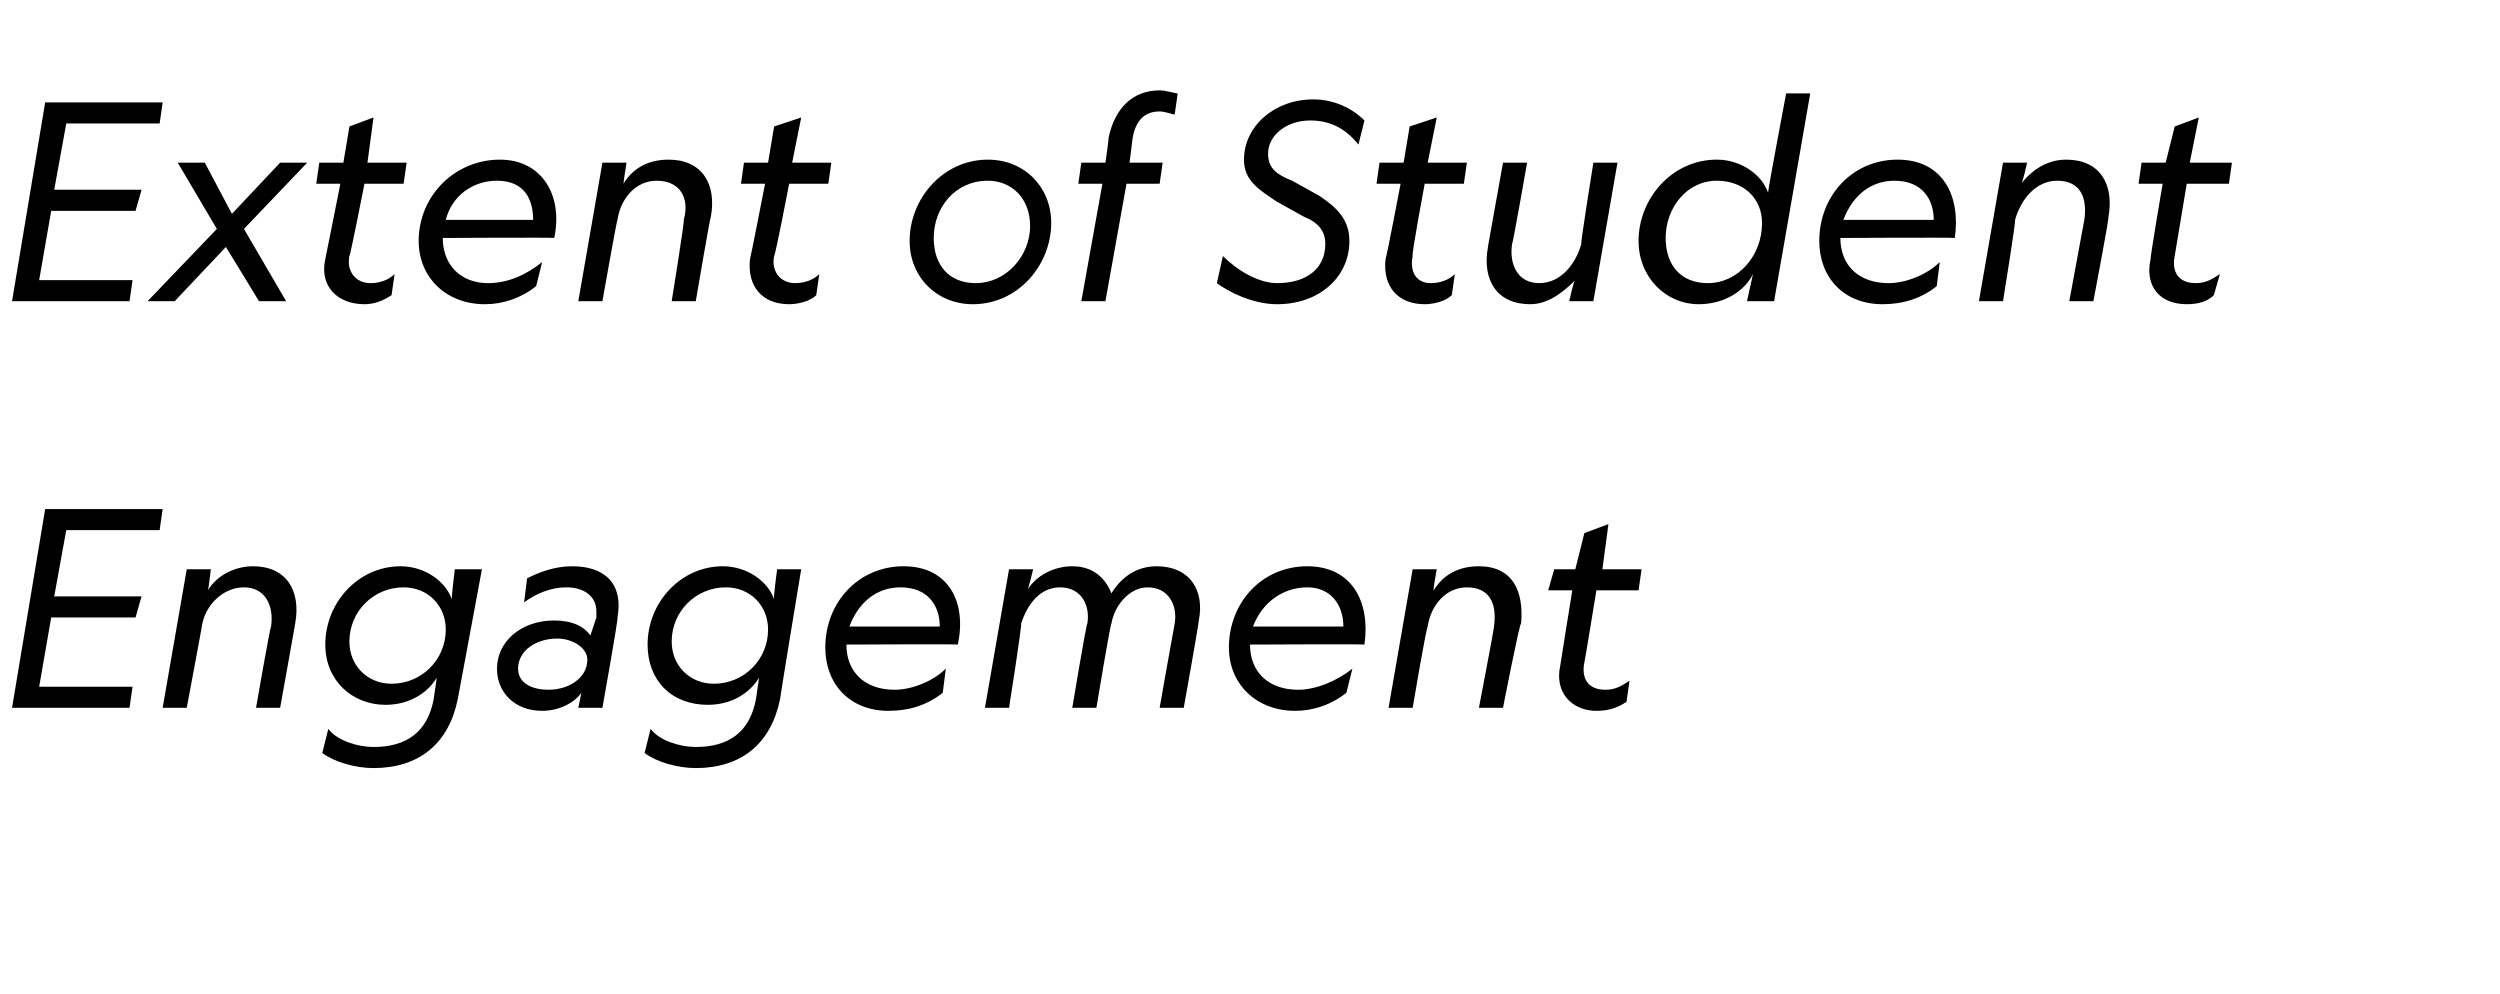 <?xml version="1.0" standalone="no"?><!DOCTYPE svg PUBLIC "-//W3C//DTD SVG 1.1//EN" "http://www.w3.org/Graphics/SVG/1.1/DTD/svg11.dtd"><svg xmlns="http://www.w3.org/2000/svg" version="1.1" width="83px" height="33px" viewBox="0 -3 83 33" style="top:-3px">  <desc>Extent of Student Engagement</desc>  <defs/>  <g id="Polygon7620">    <path d="M 1.5 13.9 L 5.4 13.9 L 5.3 14.6 L 2.2 14.6 L 1.8 16.8 L 4.7 16.8 L 4.5 17.5 L 1.7 17.5 L 1.3 19.8 L 4.4 19.8 L 4.3 20.5 L 0.4 20.5 L 1.5 13.9 Z M 6.2 20.5 L 5.4 20.5 L 6.2 15.9 L 7 15.9 C 7 15.9 6.92 16.6 6.9 16.6 C 7.2 16.1 7.8 15.8 8.4 15.8 C 9.5 15.8 10 16.6 9.8 17.7 C 9.81 17.67 9.3 20.5 9.3 20.5 L 8.5 20.5 C 8.5 20.5 8.97 17.79 9 17.8 C 9.1 17.1 8.8 16.5 8.1 16.5 C 7.4 16.5 6.8 17.1 6.7 17.8 C 6.71 17.78 6.2 20.5 6.2 20.5 Z M 15.2 20.2 C 14.9 21.7 13.9 22.5 12.4 22.5 C 11.8 22.5 11.1 22.3 10.7 22 C 10.7 22 10.9 21.2 10.9 21.2 C 11.2 21.6 11.9 21.8 12.4 21.8 C 13.5 21.8 14.2 21.3 14.4 20.2 C 14.4 20.2 14.5 19.5 14.5 19.5 C 14.2 20 13.6 20.4 12.8 20.4 C 11.7 20.4 10.8 19.6 10.8 18.4 C 10.8 17 11.9 15.8 13.3 15.8 C 14.1 15.8 14.8 16.3 15 16.9 C 14.98 16.87 15.1 15.9 15.1 15.9 L 16 15.9 C 16 15.9 15.2 20.19 15.2 20.2 Z M 13.4 16.5 C 12.4 16.5 11.6 17.3 11.6 18.3 C 11.6 19.1 12.2 19.7 13 19.7 C 14 19.7 14.8 18.9 14.8 17.9 C 14.8 17.1 14.2 16.5 13.4 16.5 Z M 19.3 20 C 19.1 20.3 18.6 20.6 18 20.6 C 17.1 20.6 16.5 20 16.5 19.2 C 16.5 18.3 17.3 17.6 18.4 17.6 C 19 17.6 19.4 17.8 19.6 18.1 C 19.6 18.1 19.8 17.5 19.8 17.5 C 19.8 17.4 19.8 17.4 19.8 17.3 C 19.8 16.8 19.4 16.5 18.8 16.5 C 18.3 16.5 17.8 16.7 17.4 17 C 17.4 17 17.5 16.2 17.5 16.2 C 17.9 16 18.4 15.8 19 15.8 C 20.1 15.8 20.7 16.4 20.5 17.5 C 20.54 17.49 20 20.5 20 20.5 L 19.2 20.5 C 19.2 20.5 19.3 20.02 19.3 20 Z M 18.5 18.2 C 17.8 18.2 17.2 18.6 17.2 19.2 C 17.2 19.7 17.7 19.9 18.2 19.9 C 18.9 19.9 19.5 19.5 19.5 18.9 C 19.5 18.5 19 18.2 18.5 18.2 Z M 25.9 20.2 C 25.6 21.7 24.6 22.5 23.1 22.5 C 22.5 22.5 21.8 22.3 21.4 22 C 21.4 22 21.6 21.2 21.6 21.2 C 21.9 21.6 22.6 21.8 23.1 21.8 C 24.2 21.8 24.9 21.3 25.1 20.2 C 25.1 20.2 25.2 19.5 25.2 19.5 C 24.9 20 24.3 20.4 23.5 20.4 C 22.3 20.4 21.5 19.6 21.5 18.4 C 21.5 17 22.6 15.8 24 15.8 C 24.8 15.8 25.5 16.3 25.7 16.9 C 25.67 16.87 25.8 15.9 25.8 15.9 L 26.6 15.9 C 26.6 15.9 25.89 20.19 25.9 20.2 Z M 24.1 16.5 C 23.1 16.5 22.3 17.3 22.3 18.3 C 22.3 19.1 22.9 19.7 23.7 19.7 C 24.7 19.7 25.5 18.9 25.5 17.9 C 25.5 17.1 24.9 16.5 24.1 16.5 Z M 30 15.8 C 31.5 15.8 32.1 17 31.8 18.4 C 31.84 18.38 28.1 18.4 28.1 18.4 C 28.1 18.4 28.1 18.45 28.1 18.4 C 28.1 19.3 28.7 19.9 29.7 19.9 C 30.3 19.9 31 19.6 31.4 19.2 C 31.4 19.2 31.3 20 31.3 20 C 30.8 20.4 30.2 20.6 29.5 20.6 C 28.2 20.6 27.4 19.7 27.4 18.5 C 27.4 17 28.5 15.8 30 15.8 Z M 28.2 17.8 C 28.2 17.8 31.2 17.8 31.2 17.8 C 31.2 17.1 30.8 16.5 29.9 16.5 C 29.1 16.5 28.5 17 28.2 17.8 Z M 36.4 20.5 L 35.6 20.5 C 35.6 20.5 36.06 17.72 36.1 17.7 C 36.2 17.1 35.9 16.5 35.2 16.5 C 34.5 16.5 34.1 17.1 33.9 17.7 C 33.94 17.72 33.5 20.5 33.5 20.5 L 32.7 20.5 L 33.5 15.9 L 34.3 15.9 C 34.3 15.9 34.14 16.59 34.1 16.6 C 34.4 16.1 35 15.8 35.6 15.8 C 36.3 15.8 36.7 16.2 36.9 16.7 C 37.2 16.2 37.7 15.8 38.4 15.8 C 39.5 15.8 40 16.6 39.8 17.6 C 39.82 17.6 39.3 20.5 39.3 20.5 L 38.5 20.5 C 38.5 20.5 38.99 17.72 39 17.7 C 39.1 17.1 38.8 16.5 38.1 16.5 C 37.5 16.5 37 17.1 36.9 17.7 C 36.86 17.72 36.4 20.5 36.4 20.5 Z M 43.4 15.8 C 44.9 15.8 45.5 17 45.3 18.4 C 45.27 18.38 41.5 18.4 41.5 18.4 C 41.5 18.4 41.53 18.45 41.5 18.4 C 41.5 19.3 42.1 19.9 43.1 19.9 C 43.7 19.9 44.4 19.6 44.9 19.2 C 44.9 19.2 44.7 20 44.7 20 C 44.2 20.4 43.6 20.6 43 20.6 C 41.7 20.6 40.8 19.7 40.8 18.5 C 40.8 17 41.9 15.8 43.4 15.8 Z M 41.6 17.8 C 41.6 17.8 44.6 17.8 44.6 17.8 C 44.6 17.1 44.2 16.5 43.4 16.5 C 42.6 16.5 41.9 17 41.6 17.8 Z M 46.9 20.5 L 46.1 20.5 L 46.9 15.9 L 47.7 15.9 C 47.7 15.9 47.57 16.6 47.6 16.6 C 47.9 16.1 48.4 15.8 49.1 15.8 C 50.2 15.8 50.6 16.6 50.5 17.7 C 50.45 17.67 49.9 20.5 49.9 20.5 L 49.1 20.5 C 49.1 20.5 49.62 17.79 49.6 17.8 C 49.7 17.1 49.5 16.5 48.7 16.5 C 48 16.5 47.5 17.1 47.4 17.8 C 47.36 17.78 46.9 20.5 46.9 20.5 Z M 53.3 19.9 C 53.6 19.9 53.8 19.8 54.1 19.6 C 54.1 19.6 54 20.3 54 20.3 C 53.7 20.5 53.4 20.6 53 20.6 C 52.2 20.6 51.6 20 51.8 19.1 C 51.8 19.07 52.2 16.6 52.2 16.6 L 51.4 16.6 L 51.6 15.9 L 52.3 15.9 L 52.6 14.7 L 53.4 14.4 L 53.2 15.9 L 54.5 15.9 L 54.4 16.6 L 53 16.6 C 53 16.6 52.61 19 52.6 19 C 52.5 19.5 52.7 19.9 53.3 19.9 Z " stroke="none" fill="#000"/>  </g>  <g id="Polygon7619">    <path d="M 1.5 0.4 L 5.4 0.4 L 5.3 1.1 L 2.2 1.1 L 1.8 3.3 L 4.7 3.3 L 4.5 4 L 1.7 4 L 1.3 6.3 L 4.4 6.3 L 4.3 7 L 0.4 7 L 1.5 0.4 Z M 7.5 5.2 L 5.8 7 L 4.9 7 L 7.2 4.6 L 5.9 2.4 L 6.8 2.4 L 7.7 4.1 L 9.3 2.4 L 10.2 2.4 L 8.1 4.6 L 9.5 7 L 8.6 7 L 7.5 5.2 Z M 12.3 6.4 C 12.6 6.4 12.9 6.3 13.1 6.1 C 13.1 6.1 13 6.8 13 6.8 C 12.7 7 12.4 7.1 12.1 7.1 C 11.2 7.1 10.6 6.5 10.8 5.6 C 10.81 5.57 11.3 3.1 11.3 3.1 L 10.5 3.1 L 10.6 2.4 L 11.4 2.4 L 11.6 1.2 L 12.4 0.9 L 12.2 2.4 L 13.5 2.4 L 13.4 3.1 L 12.1 3.1 C 12.1 3.1 11.63 5.5 11.6 5.5 C 11.5 6 11.8 6.4 12.3 6.4 Z M 16.6 2.3 C 18 2.3 18.7 3.5 18.4 4.9 C 18.4 4.88 14.7 4.9 14.7 4.9 C 14.7 4.9 14.65 4.95 14.7 4.9 C 14.7 5.8 15.3 6.4 16.2 6.4 C 16.9 6.4 17.5 6.1 18 5.7 C 18 5.7 17.8 6.5 17.8 6.5 C 17.3 6.9 16.7 7.1 16.1 7.1 C 14.8 7.1 13.9 6.2 13.9 5 C 13.9 3.5 15.1 2.3 16.6 2.3 Z M 14.8 4.3 C 14.8 4.3 17.7 4.3 17.7 4.3 C 17.7 3.6 17.4 3 16.5 3 C 15.7 3 15 3.5 14.8 4.3 Z M 20 7 L 19.2 7 L 20 2.4 L 20.8 2.4 C 20.8 2.4 20.69 3.1 20.7 3.1 C 21 2.6 21.5 2.3 22.2 2.3 C 23.3 2.3 23.8 3.1 23.6 4.2 C 23.58 4.17 23.1 7 23.1 7 L 22.3 7 C 22.3 7 22.74 4.29 22.7 4.3 C 22.9 3.6 22.6 3 21.8 3 C 21.1 3 20.6 3.6 20.5 4.3 C 20.48 4.28 20 7 20 7 Z M 26.4 6.4 C 26.7 6.4 27 6.3 27.2 6.1 C 27.2 6.1 27.1 6.8 27.1 6.8 C 26.9 7 26.5 7.1 26.2 7.1 C 25.3 7.1 24.8 6.5 24.9 5.6 C 24.92 5.57 25.4 3.1 25.4 3.1 L 24.6 3.1 L 24.7 2.4 L 25.5 2.4 L 25.7 1.2 L 26.6 0.9 L 26.3 2.4 L 27.6 2.4 L 27.5 3.1 L 26.2 3.1 C 26.2 3.1 25.74 5.5 25.7 5.5 C 25.6 6 25.9 6.4 26.4 6.4 Z M 30.2 5 C 30.2 3.6 31.3 2.3 32.8 2.3 C 34 2.3 34.9 3.2 34.9 4.4 C 34.9 5.8 33.8 7.1 32.3 7.1 C 31.1 7.1 30.2 6.2 30.2 5 Z M 31 4.9 C 31 5.8 31.5 6.4 32.4 6.4 C 33.4 6.4 34.2 5.5 34.2 4.5 C 34.2 3.6 33.6 3 32.8 3 C 31.7 3 31 3.9 31 4.9 Z M 39 0.8 C 38.9 0.8 38.7 0.7 38.5 0.7 C 38 0.7 37.7 1 37.6 1.6 C 37.6 1.64 37.5 2.4 37.5 2.4 L 38.6 2.4 L 38.5 3.1 L 37.4 3.1 L 36.7 7 L 35.9 7 L 36.6 3.1 L 35.8 3.1 L 35.9 2.4 L 36.7 2.4 C 36.7 2.4 36.82 1.57 36.8 1.6 C 37 0.6 37.6 0 38.5 0 C 38.7 0 39 0.1 39.1 0.1 C 39.1 0.1 39 0.8 39 0.8 Z M 42.4 6.4 C 43.4 6.4 44 5.9 44 5.1 C 44 4.7 43.8 4.4 43.3 4.2 C 43.3 4.2 42.4 3.7 42.4 3.7 C 41.8 3.3 41.3 3 41.3 2.3 C 41.3 1.2 42.3 0.3 43.6 0.3 C 44.3 0.3 44.9 0.6 45.3 1 C 45.3 1 45.1 1.8 45.1 1.8 C 44.7 1.3 44.2 1 43.5 1 C 42.7 1 42.1 1.5 42.1 2.1 C 42.1 2.6 42.4 2.8 42.9 3 C 42.9 3 43.8 3.5 43.8 3.5 C 44.4 3.9 44.8 4.3 44.8 5 C 44.8 6.2 43.8 7.1 42.4 7.1 C 41.6 7.1 40.8 6.7 40.4 6.4 C 40.4 6.4 40.6 5.5 40.6 5.5 C 41.1 6 41.8 6.4 42.4 6.4 Z M 47.5 6.4 C 47.8 6.4 48.1 6.3 48.3 6.1 C 48.3 6.1 48.2 6.8 48.2 6.8 C 48 7 47.6 7.1 47.3 7.1 C 46.4 7.1 45.9 6.5 46 5.6 C 46.03 5.57 46.5 3.1 46.5 3.1 L 45.7 3.1 L 45.8 2.4 L 46.6 2.4 L 46.8 1.2 L 47.7 0.9 L 47.4 2.4 L 48.7 2.4 L 48.6 3.1 L 47.3 3.1 C 47.3 3.1 46.85 5.5 46.9 5.5 C 46.8 6 47 6.4 47.5 6.4 Z M 52.9 2.4 L 53.7 2.4 L 52.9 7 L 52.1 7 C 52.1 7 52.25 6.29 52.3 6.3 C 51.9 6.7 51.4 7.1 50.8 7.1 C 49.7 7.1 49.2 6.3 49.4 5.2 C 49.39 5.23 49.9 2.4 49.9 2.4 L 50.7 2.4 C 50.7 2.4 50.22 5.14 50.2 5.1 C 50.1 5.8 50.4 6.4 51.1 6.4 C 51.8 6.4 52.3 5.8 52.5 5.1 C 52.46 5.13 52.9 2.4 52.9 2.4 Z M 58.7 3.4 C 58.68 3.38 59.3 0.1 59.3 0.1 L 60.1 0.1 L 58.9 7 L 58 7 C 58 7 58.2 6.09 58.2 6.1 C 57.9 6.7 57.2 7.1 56.4 7.1 C 55.3 7.1 54.4 6.2 54.4 5 C 54.4 3.6 55.5 2.3 57 2.3 C 57.8 2.3 58.5 2.8 58.7 3.4 Z M 55.3 4.9 C 55.3 5.8 55.8 6.4 56.7 6.4 C 57.7 6.4 58.5 5.5 58.5 4.4 C 58.5 3.6 57.9 3 57 3 C 56 3 55.3 3.9 55.3 4.9 Z M 63 2.3 C 64.5 2.3 65.1 3.5 64.9 4.9 C 64.85 4.88 61.1 4.9 61.1 4.9 C 61.1 4.9 61.11 4.95 61.1 4.9 C 61.1 5.8 61.7 6.4 62.7 6.4 C 63.3 6.4 64 6.1 64.4 5.7 C 64.4 5.7 64.3 6.5 64.3 6.5 C 63.8 6.9 63.2 7.1 62.5 7.1 C 61.2 7.1 60.4 6.2 60.4 5 C 60.4 3.5 61.5 2.3 63 2.3 Z M 61.2 4.3 C 61.2 4.3 64.2 4.3 64.2 4.3 C 64.2 3.6 63.8 3 62.9 3 C 62.1 3 61.5 3.5 61.2 4.3 Z M 66.5 7 L 65.7 7 L 66.5 2.4 L 67.3 2.4 C 67.3 2.4 67.15 3.1 67.1 3.1 C 67.5 2.6 68 2.3 68.6 2.3 C 69.7 2.3 70.2 3.1 70 4.2 C 70.04 4.17 69.5 7 69.5 7 L 68.7 7 C 68.7 7 69.2 4.29 69.2 4.3 C 69.3 3.6 69.1 3 68.3 3 C 67.6 3 67.1 3.6 66.9 4.3 C 66.94 4.28 66.5 7 66.5 7 Z M 72.9 6.4 C 73.2 6.4 73.4 6.3 73.7 6.1 C 73.7 6.1 73.5 6.8 73.5 6.8 C 73.3 7 73 7.1 72.6 7.1 C 71.7 7.1 71.2 6.5 71.4 5.6 C 71.38 5.57 71.8 3.1 71.8 3.1 L 71 3.1 L 71.1 2.4 L 71.9 2.4 L 72.2 1.2 L 73 0.9 L 72.7 2.4 L 74.1 2.4 L 74 3.1 L 72.6 3.1 C 72.6 3.1 72.2 5.5 72.2 5.5 C 72.1 6 72.3 6.4 72.9 6.4 Z " stroke="none" fill="#000"/>  </g></svg>